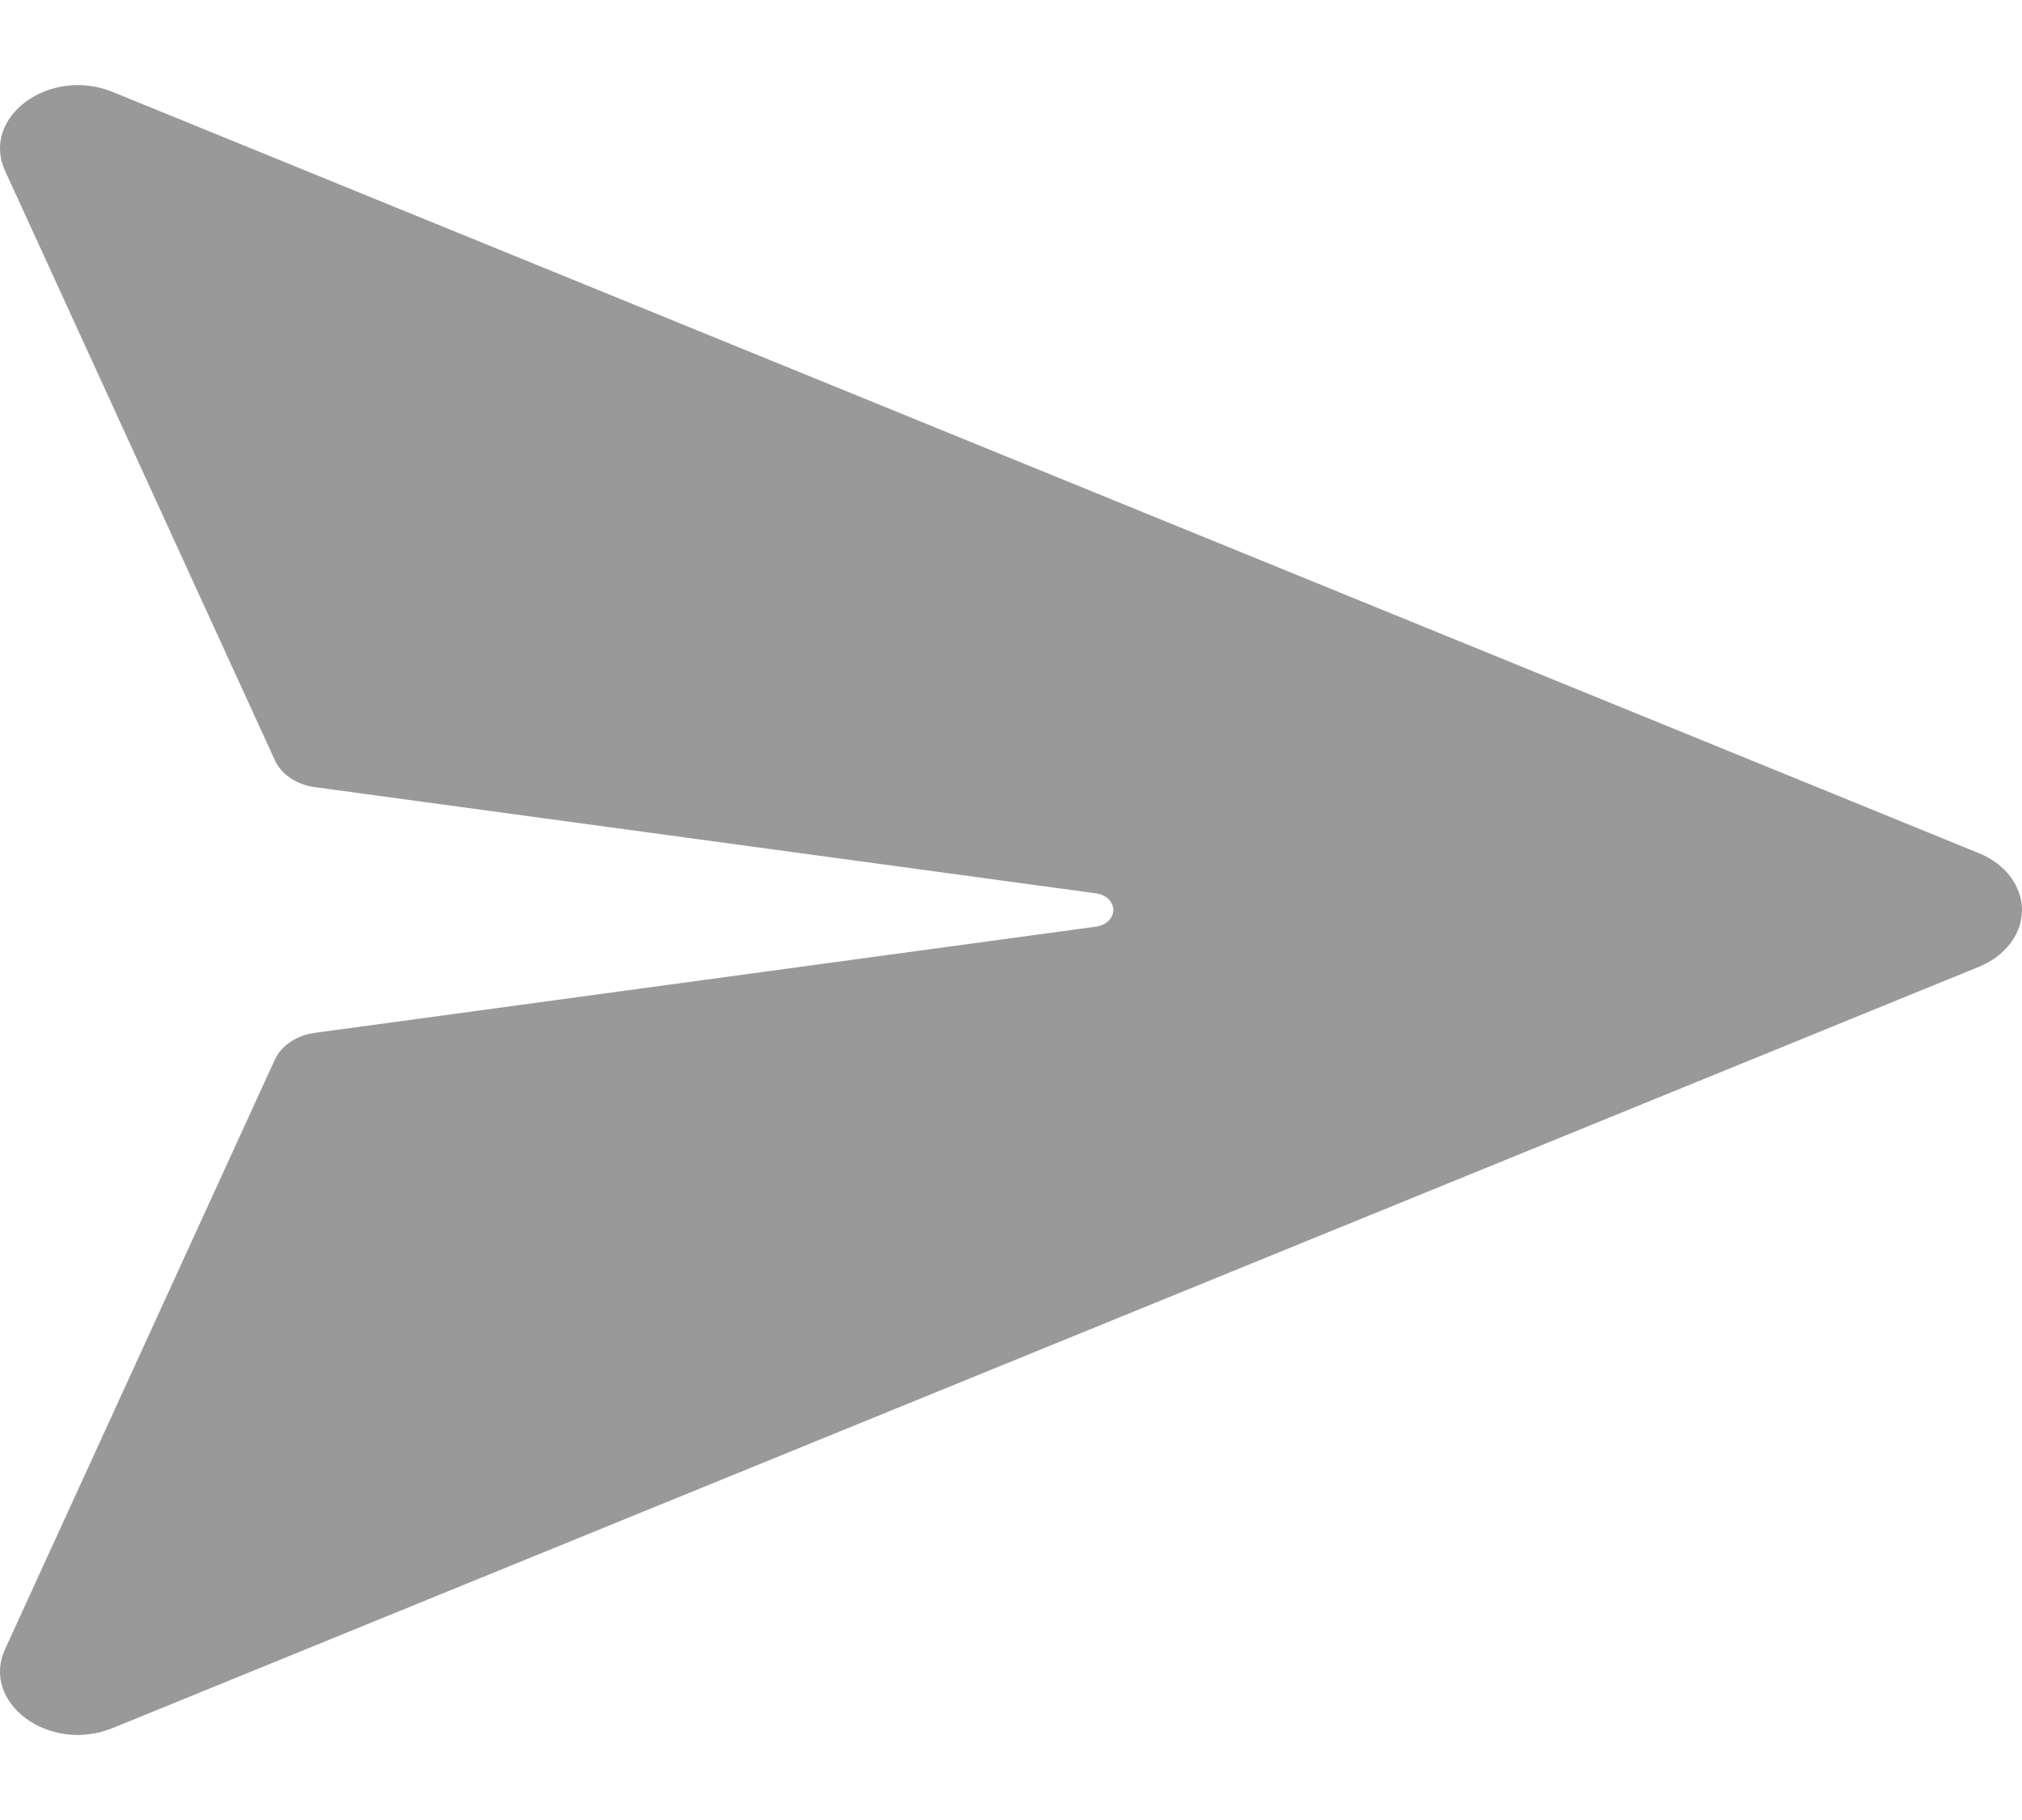 <svg width="20" height="18" viewBox="0 0 20 18" fill="none" xmlns="http://www.w3.org/2000/svg">
<path d="M10.838 9.165L3.114 10.215C3.025 10.227 2.941 10.258 2.872 10.305C2.802 10.352 2.749 10.412 2.718 10.481L0.054 16.302C-0.2 16.837 0.486 17.348 1.116 17.09L19.576 9.561C19.703 9.509 19.81 9.429 19.885 9.33C19.96 9.231 20 9.116 20 9C20 8.884 19.96 8.77 19.885 8.67C19.81 8.571 19.703 8.491 19.576 8.439L1.116 0.91C0.486 0.653 -0.2 1.164 0.054 1.698L2.719 7.519C2.75 7.588 2.803 7.649 2.873 7.695C2.942 7.742 3.026 7.773 3.115 7.785L10.839 8.835C10.887 8.841 10.931 8.861 10.963 8.891C10.994 8.922 11.012 8.96 11.012 9C11.012 9.04 10.994 9.078 10.963 9.109C10.931 9.139 10.887 9.159 10.839 9.165H10.838Z" fill="#999999"/>
</svg>
